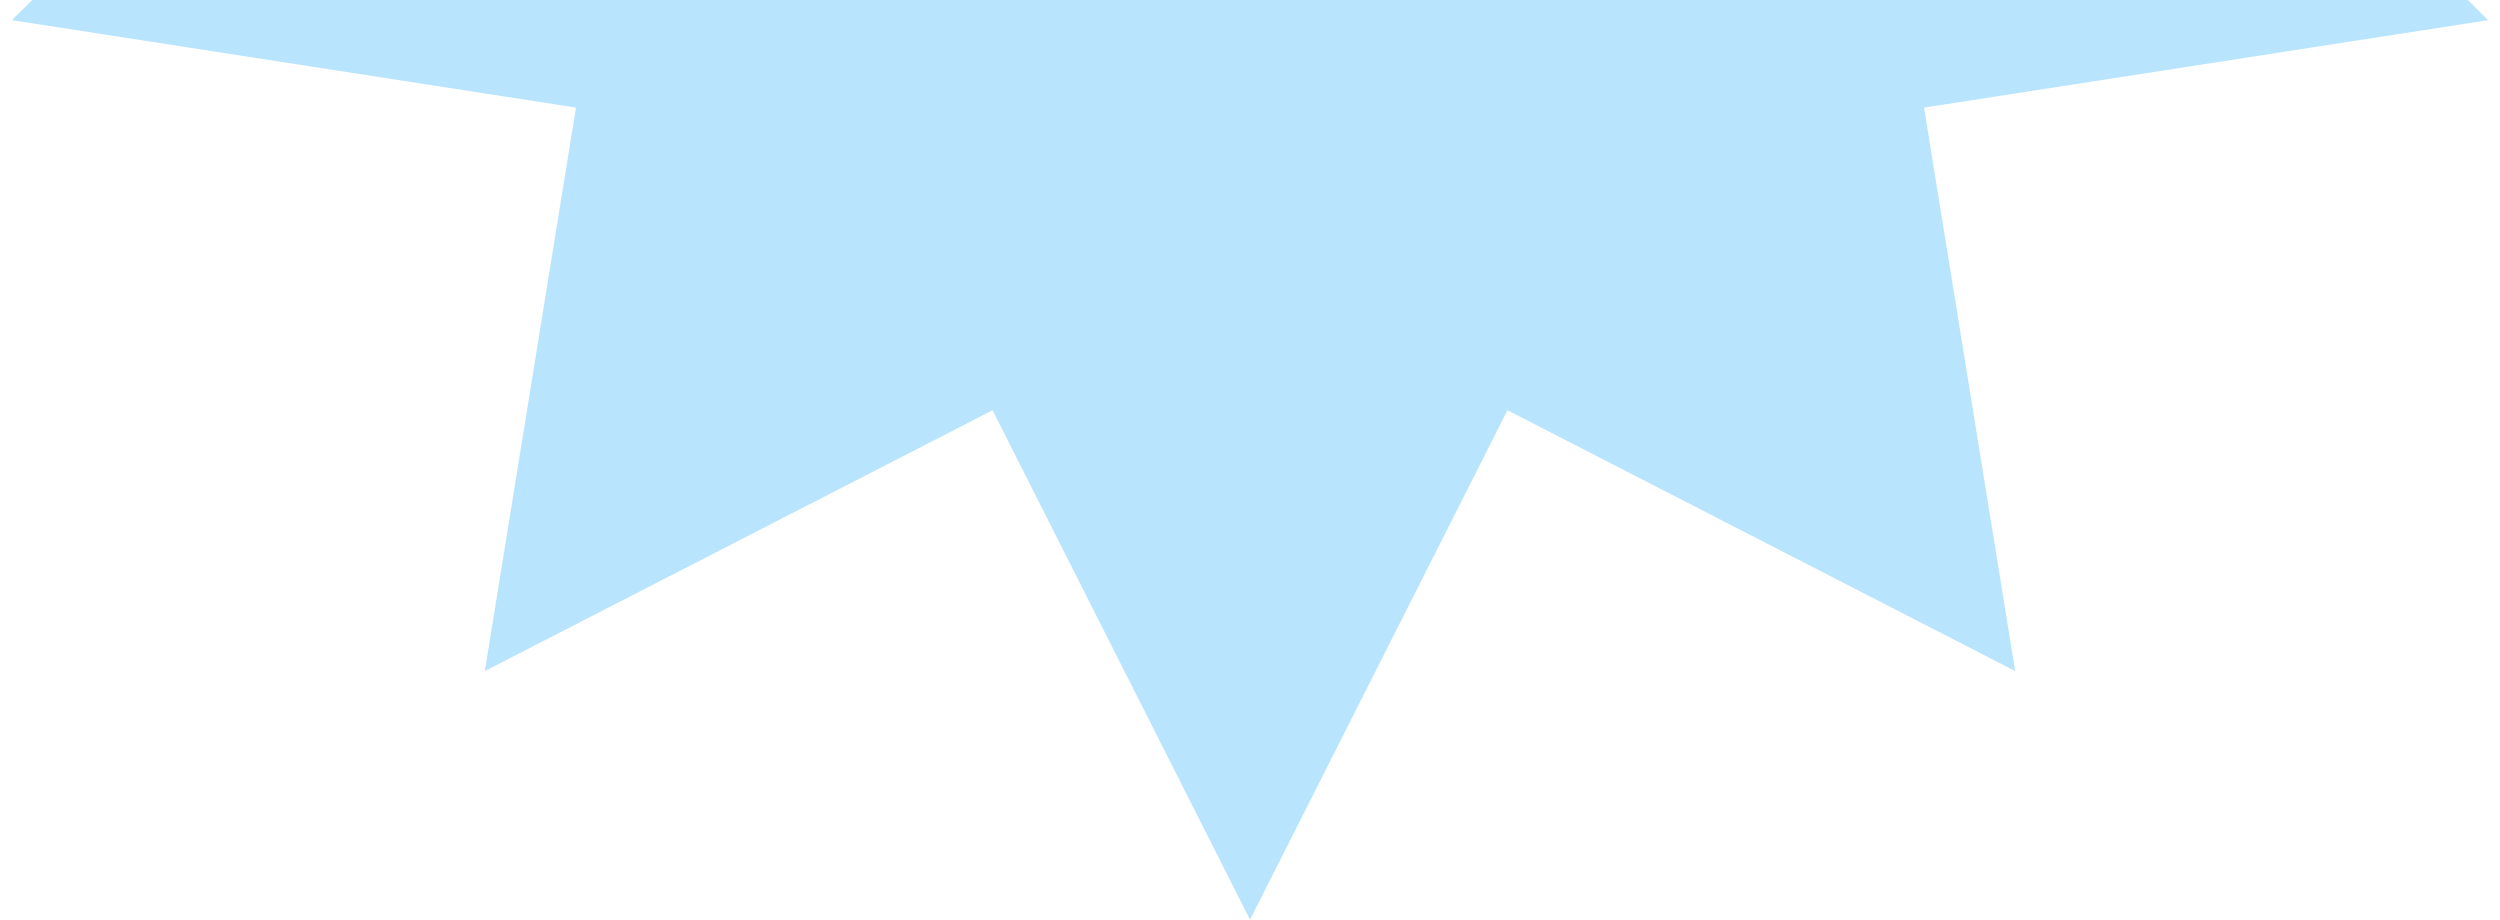 <svg width="193" height="71" viewBox="0 0 193 71" fill="none" xmlns="http://www.w3.org/2000/svg">
<path d="M96.5 -130L116.376 -90.672L155.572 -110.806L148.536 -67.306L192.081 -60.556L160.82 -29.5L192.081 1.556L148.536 8.306L155.572 51.806L116.376 31.672L96.5 71L76.624 31.672L37.428 51.806L44.464 8.306L0.919 1.556L32.18 -29.5L0.919 -60.556L44.464 -67.306L37.428 -110.806L76.624 -90.672L96.5 -130Z" fill="#B9E4FE"/>
</svg>
